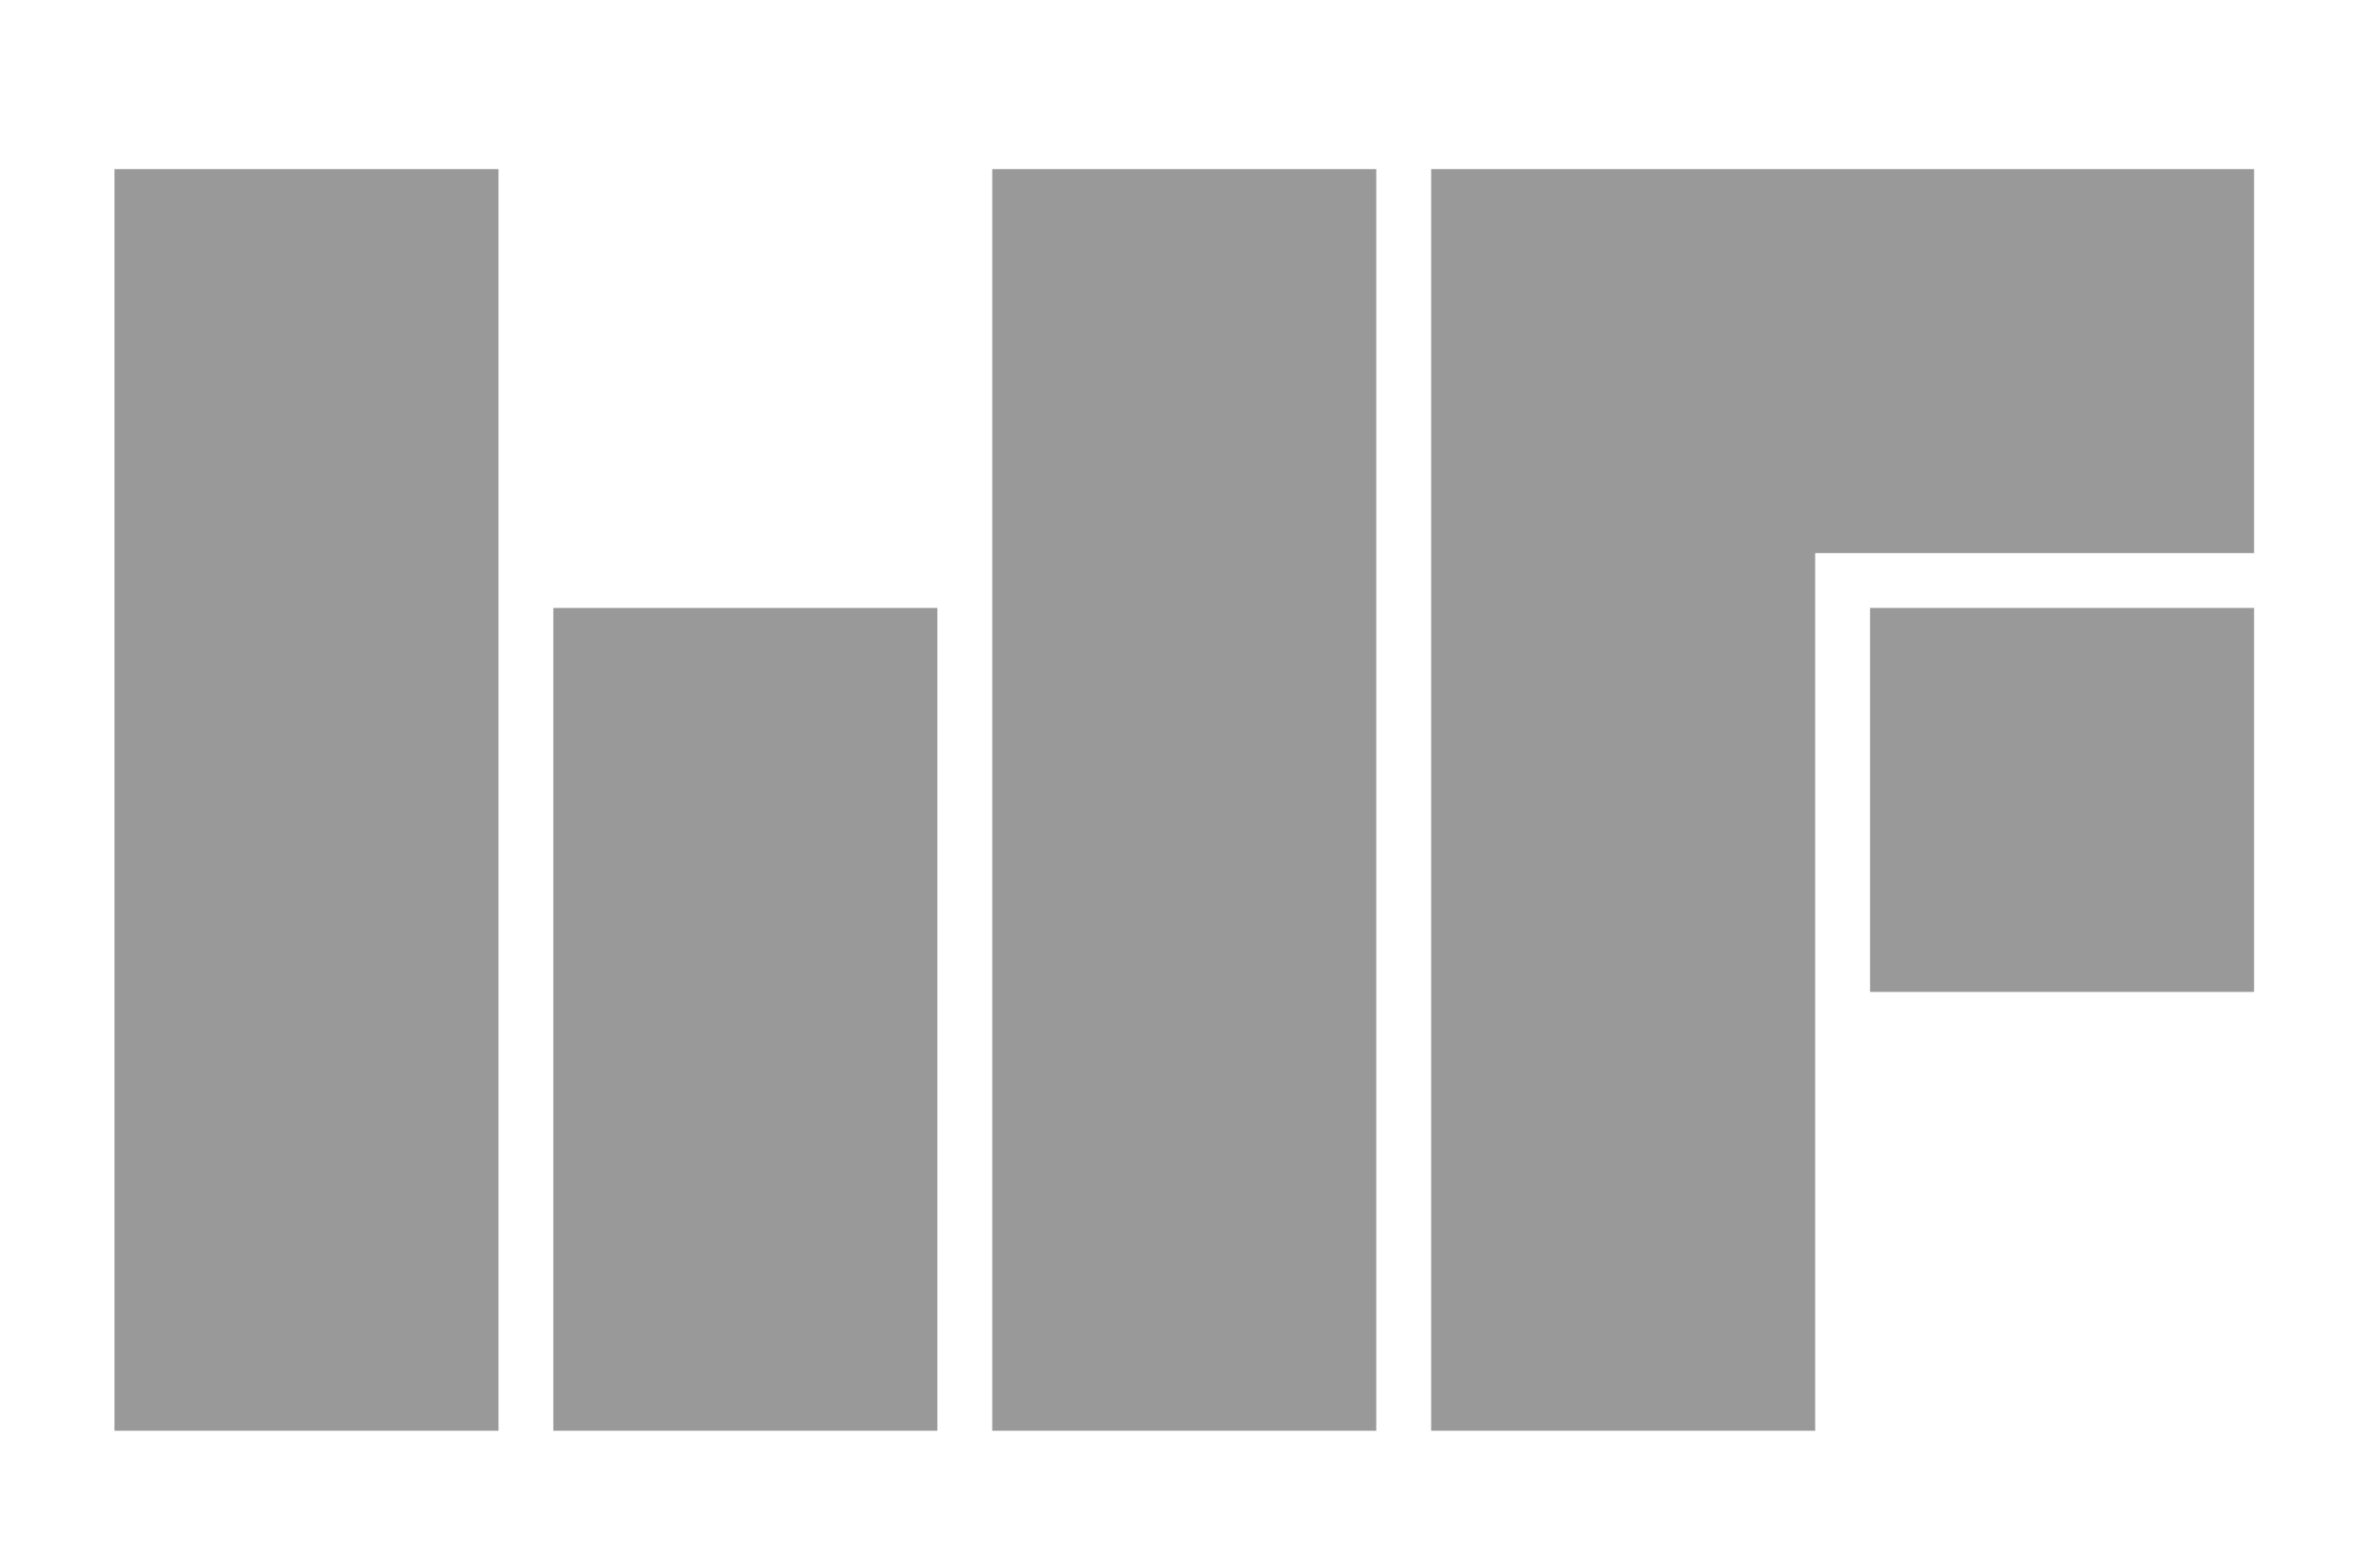 <?xml version="1.0" encoding="UTF-8"?> <!-- Generator: Adobe Illustrator 15.0.0, SVG Export Plug-In . SVG Version: 6.00 Build 0) --> <svg xmlns="http://www.w3.org/2000/svg" xmlns:xlink="http://www.w3.org/1999/xlink" id="Layer_1" x="0px" y="0px" width="975.098px" height="648.065px" viewBox="134.109 111.491 975.098 648.065" xml:space="preserve"> <g> <path fill="#999999" d="M725.675,702.99V181.416h340.157v158.74H884.415V702.99H725.675z"></path> <path fill="#999999" d="M181.423,181.416h158.74V702.99h-158.74V181.416L181.423,181.416z"></path> <path fill="#999999" d="M362.839,362.834h158.74V702.99h-158.74V362.834z"></path> <path fill="#999999" d="M544.257,181.416h158.74V702.99h-158.74V181.416z"></path> <path fill="#999999" d="M1065.832,521.572H907.091v-158.74h158.741V521.572z"></path> </g> <g> <polygon points="1158.793,182.082 1158.793,212.936 1200.073,212.936 1200.073,338.779 1240.008,338.779 1240.008,212.936 1281.075,212.936 1281.075,182.082 "></polygon> <polygon points="1393.676,182.082 1393.676,238.67 1335.764,238.67 1335.764,182.082 1295.827,182.082 1295.827,338.779 1335.764,338.779 1335.764,271.979 1393.676,271.979 1393.676,338.779 1433.374,338.779 1433.374,182.082 "></polygon> <polygon points="1463.858,182.082 1463.858,338.779 1587.911,338.779 1587.911,307.926 1503.325,307.926 1503.325,270.658 1575.79,270.658 1575.79,240.912 1503.325,240.912 1503.325,212.486 1580.981,212.486 1580.981,182.082 "></polygon> <rect x="1391.196" y="362.914" width="39.486" height="156.699"></rect> <path d="M1500.715,488.098h12.803c34.086,0,49.352-11.791,49.352-47.277c0-24.436-8.094-44.838-42.641-44.838h-19.514V488.098 L1500.715,488.098z M1460.768,362.914h54.303c61.252,0,87.484,26.865,87.484,78.324c0,37.316-16.361,78.364-79.387,78.364h-62.4 V362.914z"></path> <polygon points="1625.118,362.914 1742.211,362.914 1742.211,393.32 1664.577,393.32 1664.577,421.725 1737.049,421.725 1737.049,451.461 1664.577,451.461 1664.577,488.736 1749.163,488.736 1749.163,519.604 1625.118,519.604 "></polygon> <polygon points="1172.234,543.729 1172.234,700.426 1211.723,700.426 1211.723,637.174 1287.346,637.174 1287.346,606.76 1211.723,606.76 1211.723,573.902 1293.836,573.902 1293.836,543.729 "></polygon> <path d="M1366.061,581.006l20.623,66.131h-40.145L1366.061,581.006z M1346.098,543.729l-58.762,156.696h42.146l7.859-25.073h58.332 l7.873,25.073h42.156l-58.32-156.696H1346.098z"></path> <path d="M1590.051,664.691c-12.561,21.754-35.225,40.387-68.201,40.387c-41.947,0-75.822-30.176-75.822-83.215 c0-46.398,31.885-83.025,76.723-83.025c29.178,0,55.652,17.104,66.832,40.627l-31.385,15.531 c-3.369-11.74-17.482-23.953-33.656-23.953c-25.563,0-39.027,23.504-39.027,49.689c0,34.404,17.703,51.5,39.027,51.5 c20.646,0,28.926-14.203,34.338-23.307L1590.051,664.691z"></path> <polygon points="1598.944,543.729 1598.944,574.572 1640.243,574.572 1640.243,700.426 1680.17,700.426 1680.17,574.572 1721.237,574.572 1721.237,543.729 "></polygon> <polygon points="2158.108,543.729 2124.231,596.76 2090.135,543.729 2044.829,543.729 2104.258,627.414 2104.258,700.426 2143.315,700.426 2143.315,626.293 2203.208,543.729 "></polygon> <path d="M1806.383,671.801c29.385,0,39.928-27.094,39.928-49.066c0-28.406-12.584-51.051-40.598-51.051 c-30.078,0-39.277,28.188-39.277,49.289C1766.436,646.047,1777.897,671.801,1806.383,671.801 M1805.713,538.838 c57.639,0,80.314,47.061,80.314,84.346c0,41.938-28.938,81.896-79.887,81.896c-52.25,0-78.744-40.607-78.744-83.688 C1727.397,585.676,1748.502,538.838,1805.713,538.838"></path> <path d="M1948.682,615.41h32.764c22.654,0,23.785-16.861,23.785-21.734c0-20.424-16.584-20.883-23.555-20.883h-32.994V615.41z M1983.907,543.729c23.563,0,60.801,6,60.801,50.817c0,26.656-15.252,37.297-32.514,43.287l36.553,62.592h-43.516l-31.646-55.949 h-24.674v55.949h-39.918V543.729H1983.907z"></path> <path d="M1267.823,456.342l-7.211,20.436l-14.623,42.827h-40.848l-47.917-156.688h42.957c0,0,7.611,27.467,10.031,36.367 c1.029,3.76,2.039,7.521,3.09,11.303c1.021,3.74,1.953,7.141,2.814,10.201c0.867,3.029,1.578,5.6,2.188,7.643 c0.621,2.021,0.99,3.279,1.16,3.74l9.262,36.385h1.021l8-25.584c0.141-0.479,0.842-2.697,2.051-6.7 c1.191-4,2.58-8.343,4.111-13.032c1.549-4.689,2.949-9.029,4.24-13.031c1.289-3.971,2.02-6.221,2.18-6.682l-14.021-40.607h40.625 c3.254,11.883,8.055,29.025,10.953,38.727c1.201,4.08,2.361,8.144,3.461,12.203c1.121,4.103,2.211,7.751,3.223,11.041 c1.053,3.281,1.852,5.982,2.463,8.096c0.59,2.129,1,3.408,1.156,3.867l8.482,31.705h1.279l7.721-34.504 c0.199-0.489,0.521-1.78,1.021-3.881c0.52-2.123,1.182-4.731,1.939-7.863c0.781-3.128,1.684-6.621,2.725-10.439 c1.01-3.84,2.059-7.701,3.068-11.623c2.398-9.24,9.57-37.326,9.57-37.326h42.418l-45.359,156.688h-40.928l-14.322-42.827 l-6.682-20.436h-1.299V456.342L1267.823,456.342z"></path> </g> </svg> 